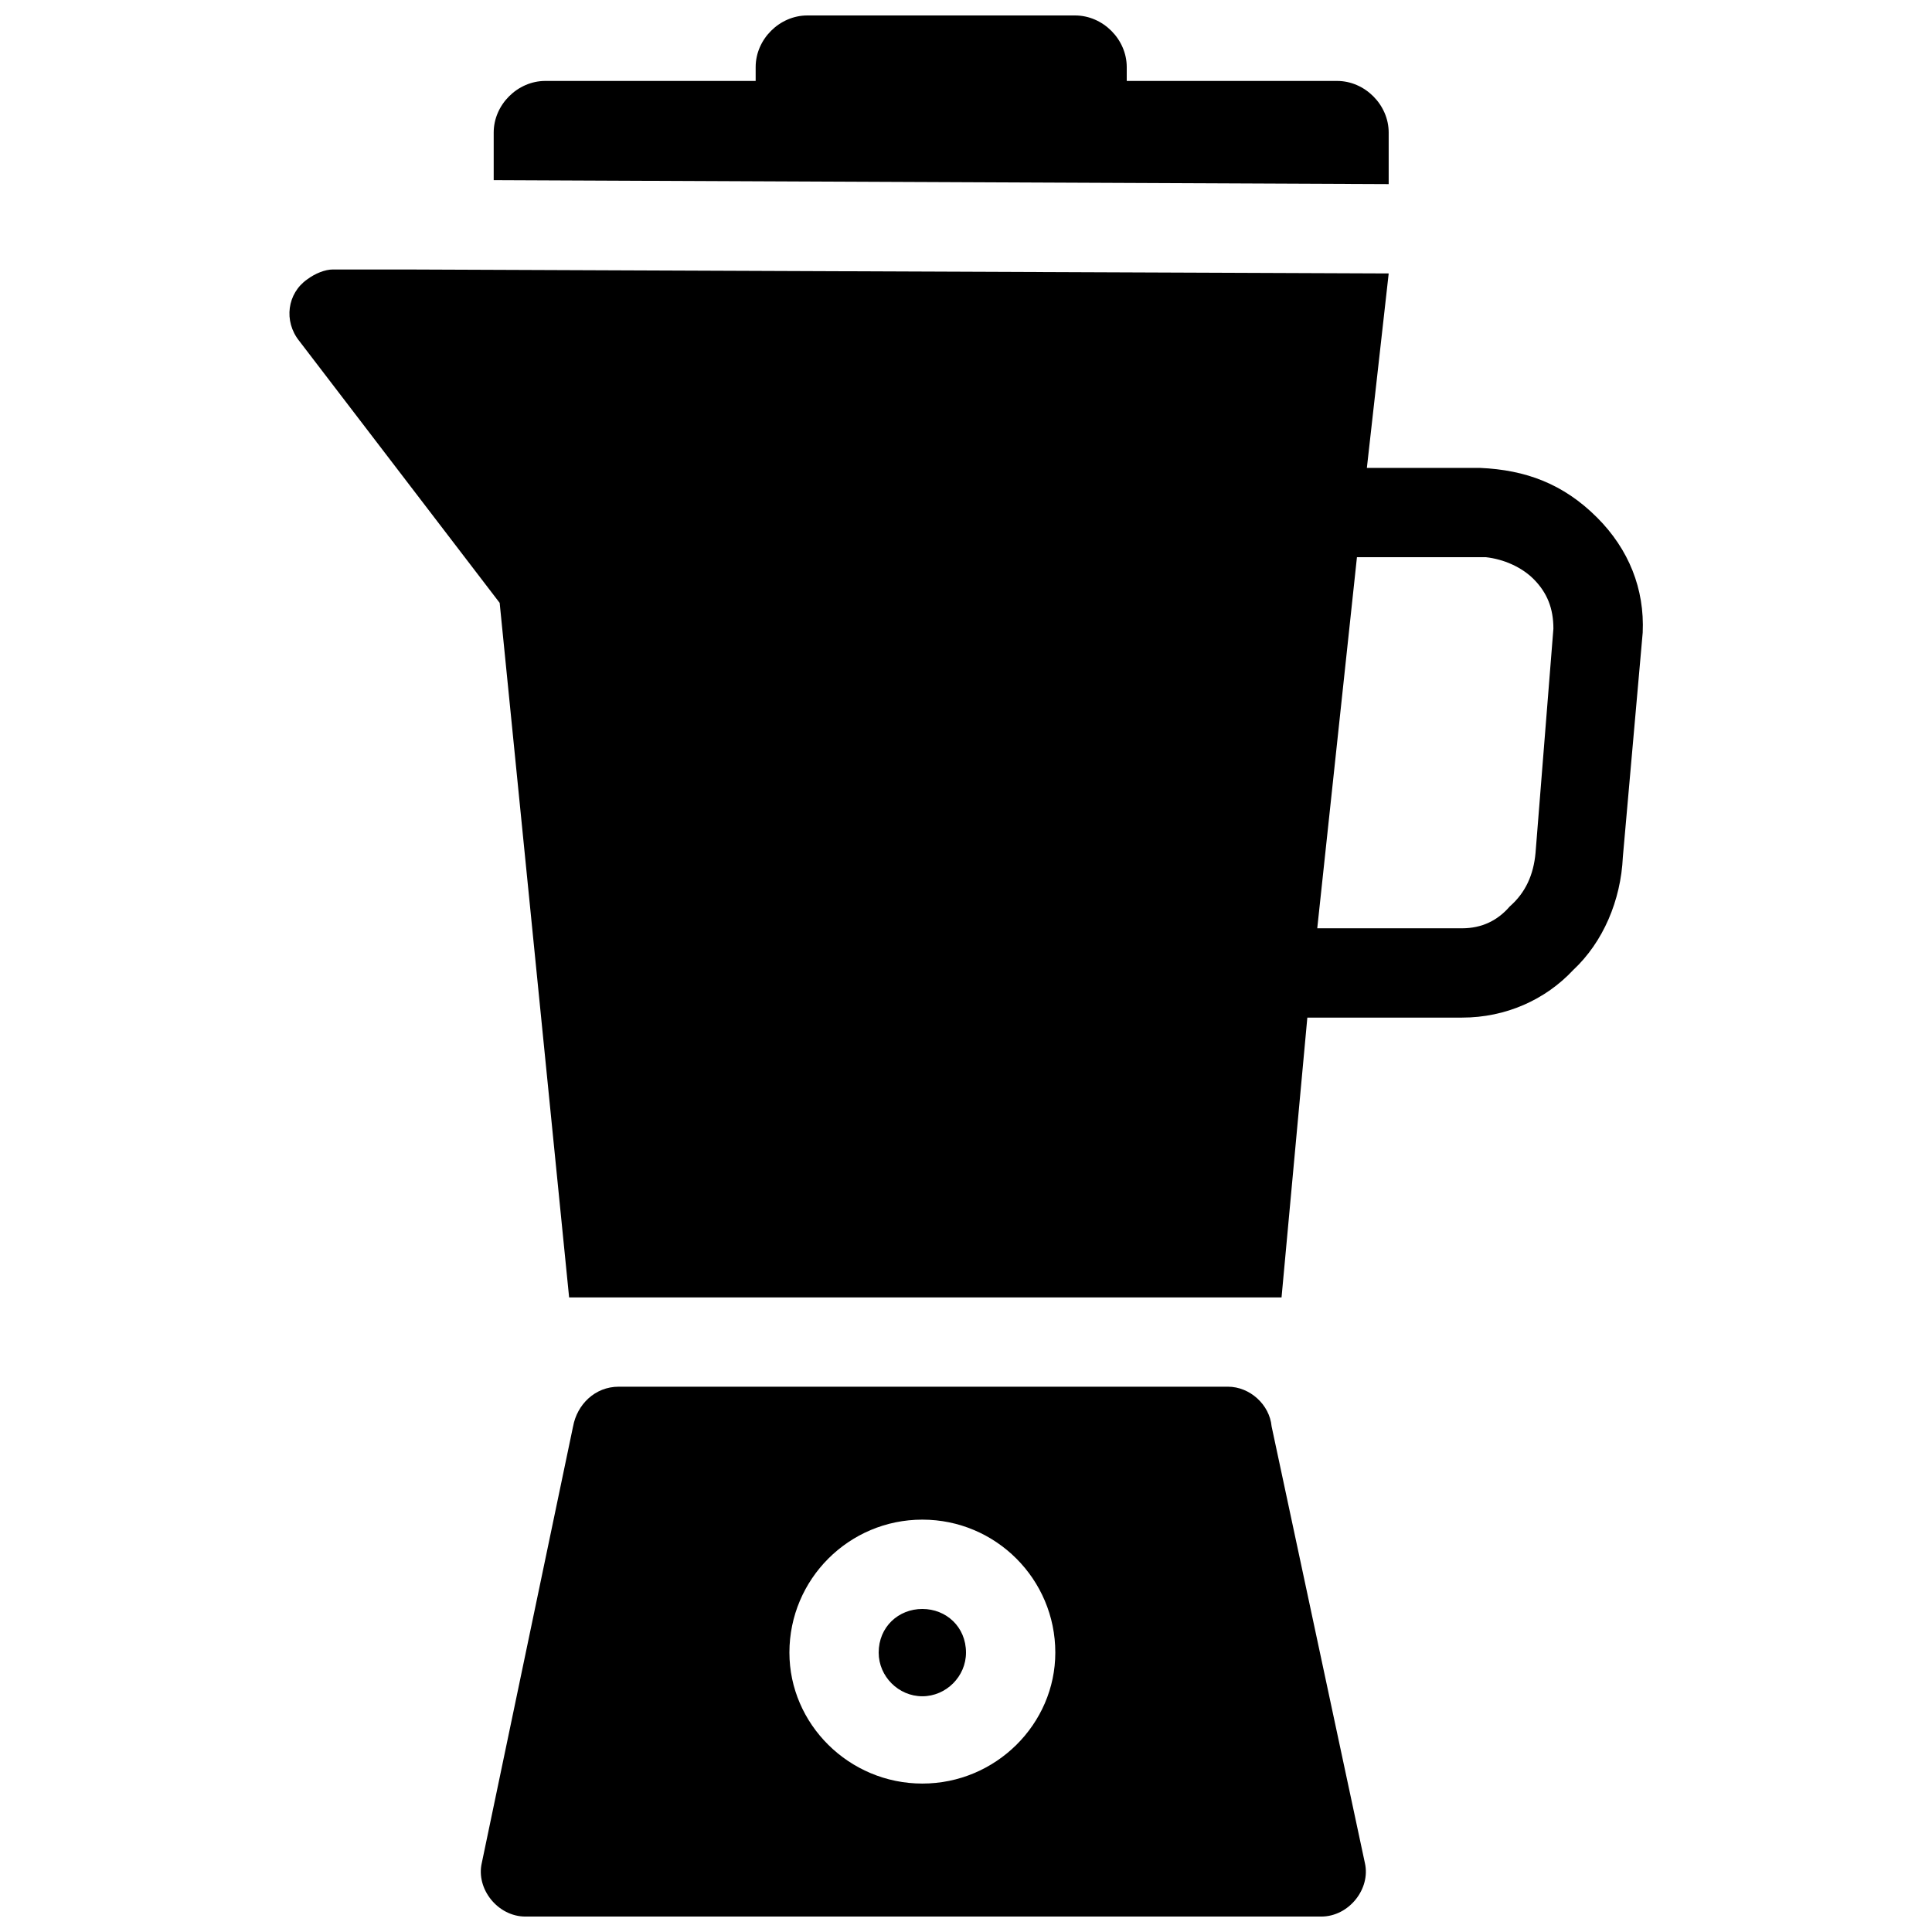 <?xml version="1.0" encoding="UTF-8"?>
<!-- Uploaded to: ICON Repo, www.svgrepo.com, Generator: ICON Repo Mixer Tools -->
<svg width="800px" height="800px" version="1.1" viewBox="144 144 512 512" xmlns="http://www.w3.org/2000/svg">
 <defs>
  <clipPath id="a">
   <path d="m220 148.09h360v503.81h-360z"/>
  </clipPath>
 </defs>
 <g clip-path="url(#a)">
  <path d="m295.87 522.01-24.191 115.7c-1.578 6.836 4.207 14.199 11.57 14.199h210.89c7.363 0 13.148-7.363 11.57-14.199l-24.719-115.7c-0.527-5.785-5.785-10.52-11.57-10.52h-161.45c-6.312 0-11.043 4.734-12.094 10.52zm-7.363-356.56c-7.363 0-13.672 6.312-13.672 13.672v12.621l237.18 1.051v-13.672c0-7.363-6.312-13.672-13.672-13.672h-55.746v-3.68c0-7.363-6.312-13.672-13.672-13.672h-70.996c-7.363 0-13.672 6.312-13.672 13.672v3.68zm88.352 416.51c0 6.312 5.258 11.57 11.57 11.57s11.57-5.258 11.57-11.57c0-6.836-5.258-11.57-11.57-11.57s-11.57 4.734-11.57 11.57zm135.16-365.5-5.785 51.539h29.977c12.094 0.527 22.086 4.207 31.027 13.148 8.414 8.414 12.621 18.934 12.094 30.504l-5.258 59.426c-0.527 11.57-5.258 22.613-13.148 29.977-7.363 7.887-17.879 12.621-29.449 12.621h-41.02l-6.836 74.152h-188.8l-18.406-184.06-53.117-69.418c-4.207-5.258-3.156-12.621 2.106-16.305 2.106-1.578 4.734-2.629 6.836-2.629h18.934l260.84 1.051zm-8.414 75.203-10.52 98.344h38.391c5.258 0 9.465-2.106 12.621-5.785 4.207-3.68 6.312-8.414 6.836-14.199l4.734-59.426c0-5.258-1.578-9.465-5.258-13.148-3.156-3.156-7.887-5.258-12.621-5.785zm-115.17 325c-19.457 0-35.234-15.777-35.234-34.711 0-19.457 15.777-35.234 35.234-35.234 19.457 0 35.234 15.777 35.234 35.234 0 18.934-15.777 34.711-35.234 34.711z" fill-rule="evenodd"/>
 </g>
</svg>